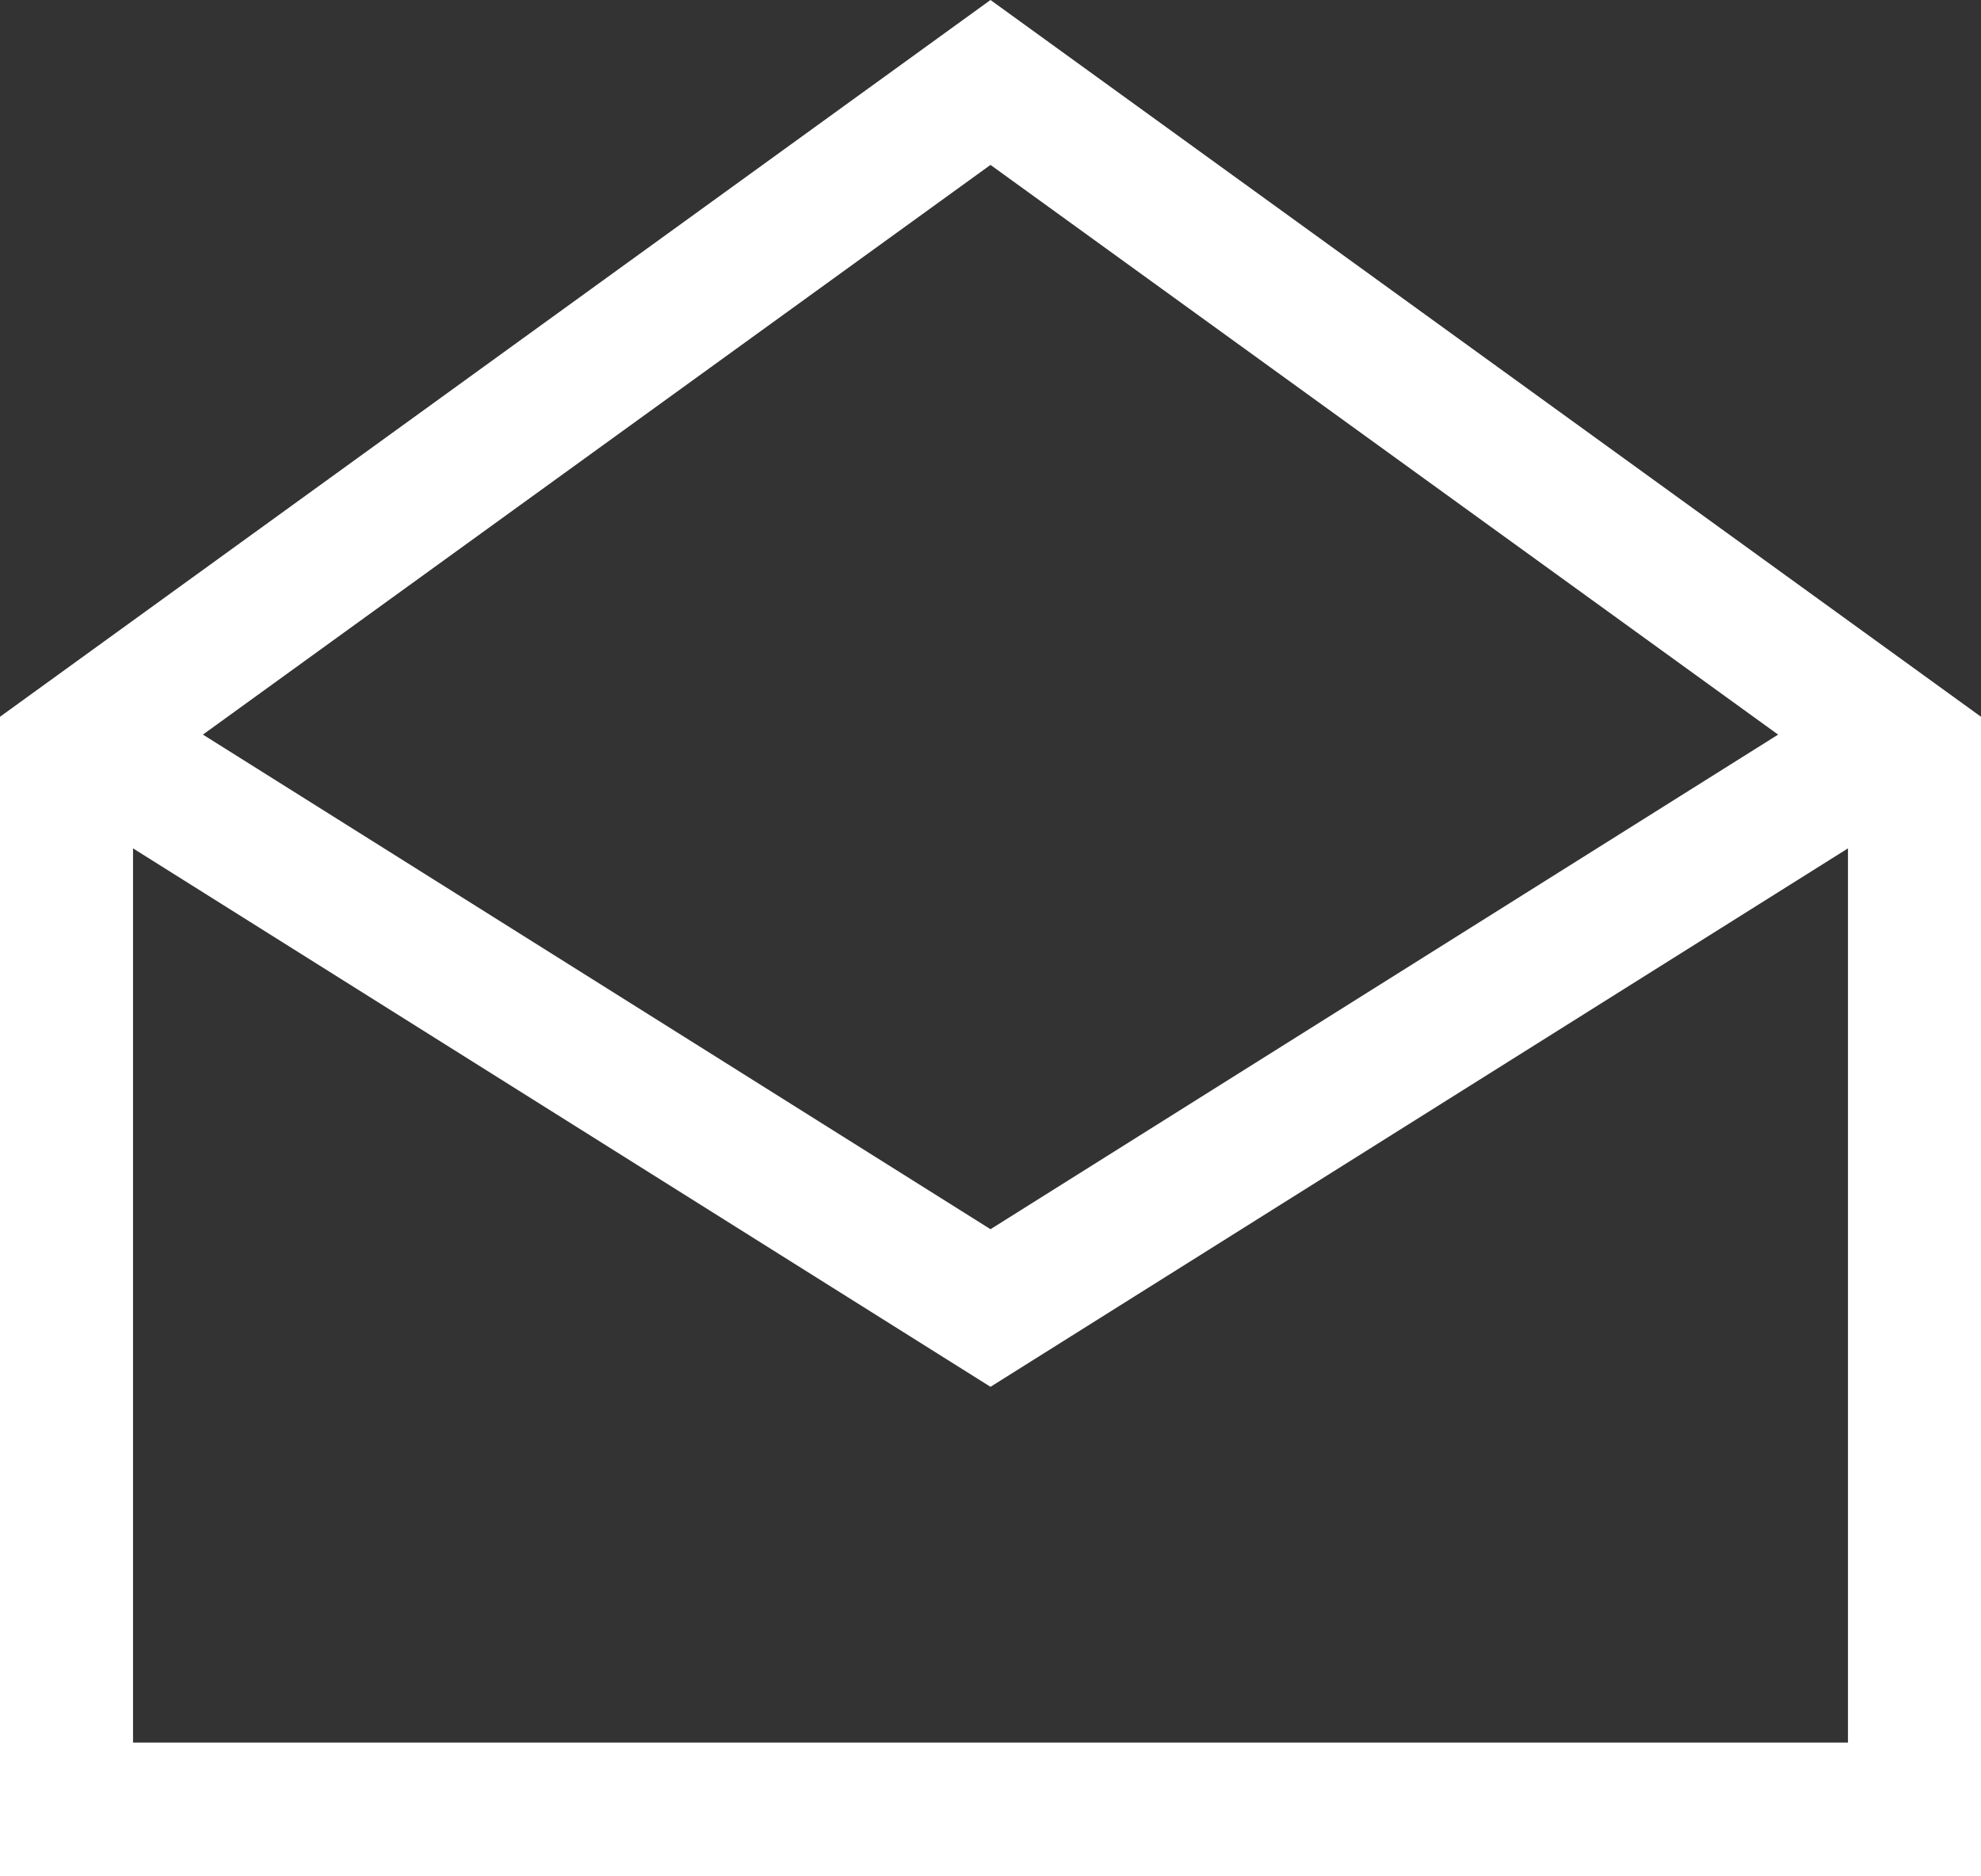 <svg width="19" height="18" viewBox="0 0 19 18" fill="none" xmlns="http://www.w3.org/2000/svg">
<rect x="0" y="0" width="19" height="18" fill="#333333" stroke="none"/>
<g id="Group">
<path id="Vector" d="M9.5 0L0 6.876V18H19V6.876L9.5 0ZM17.724 16.717H1.276V7.532L9.5 1.582L17.724 7.532V16.717Z" fill="white"/>
<path id="Vector_2" d="M9.5 13.304L0.654 7.748L1.33 6.66L9.5 11.792L17.669 6.661L18.346 7.748L9.5 13.304Z" fill="white"/>
</g>
</svg>
